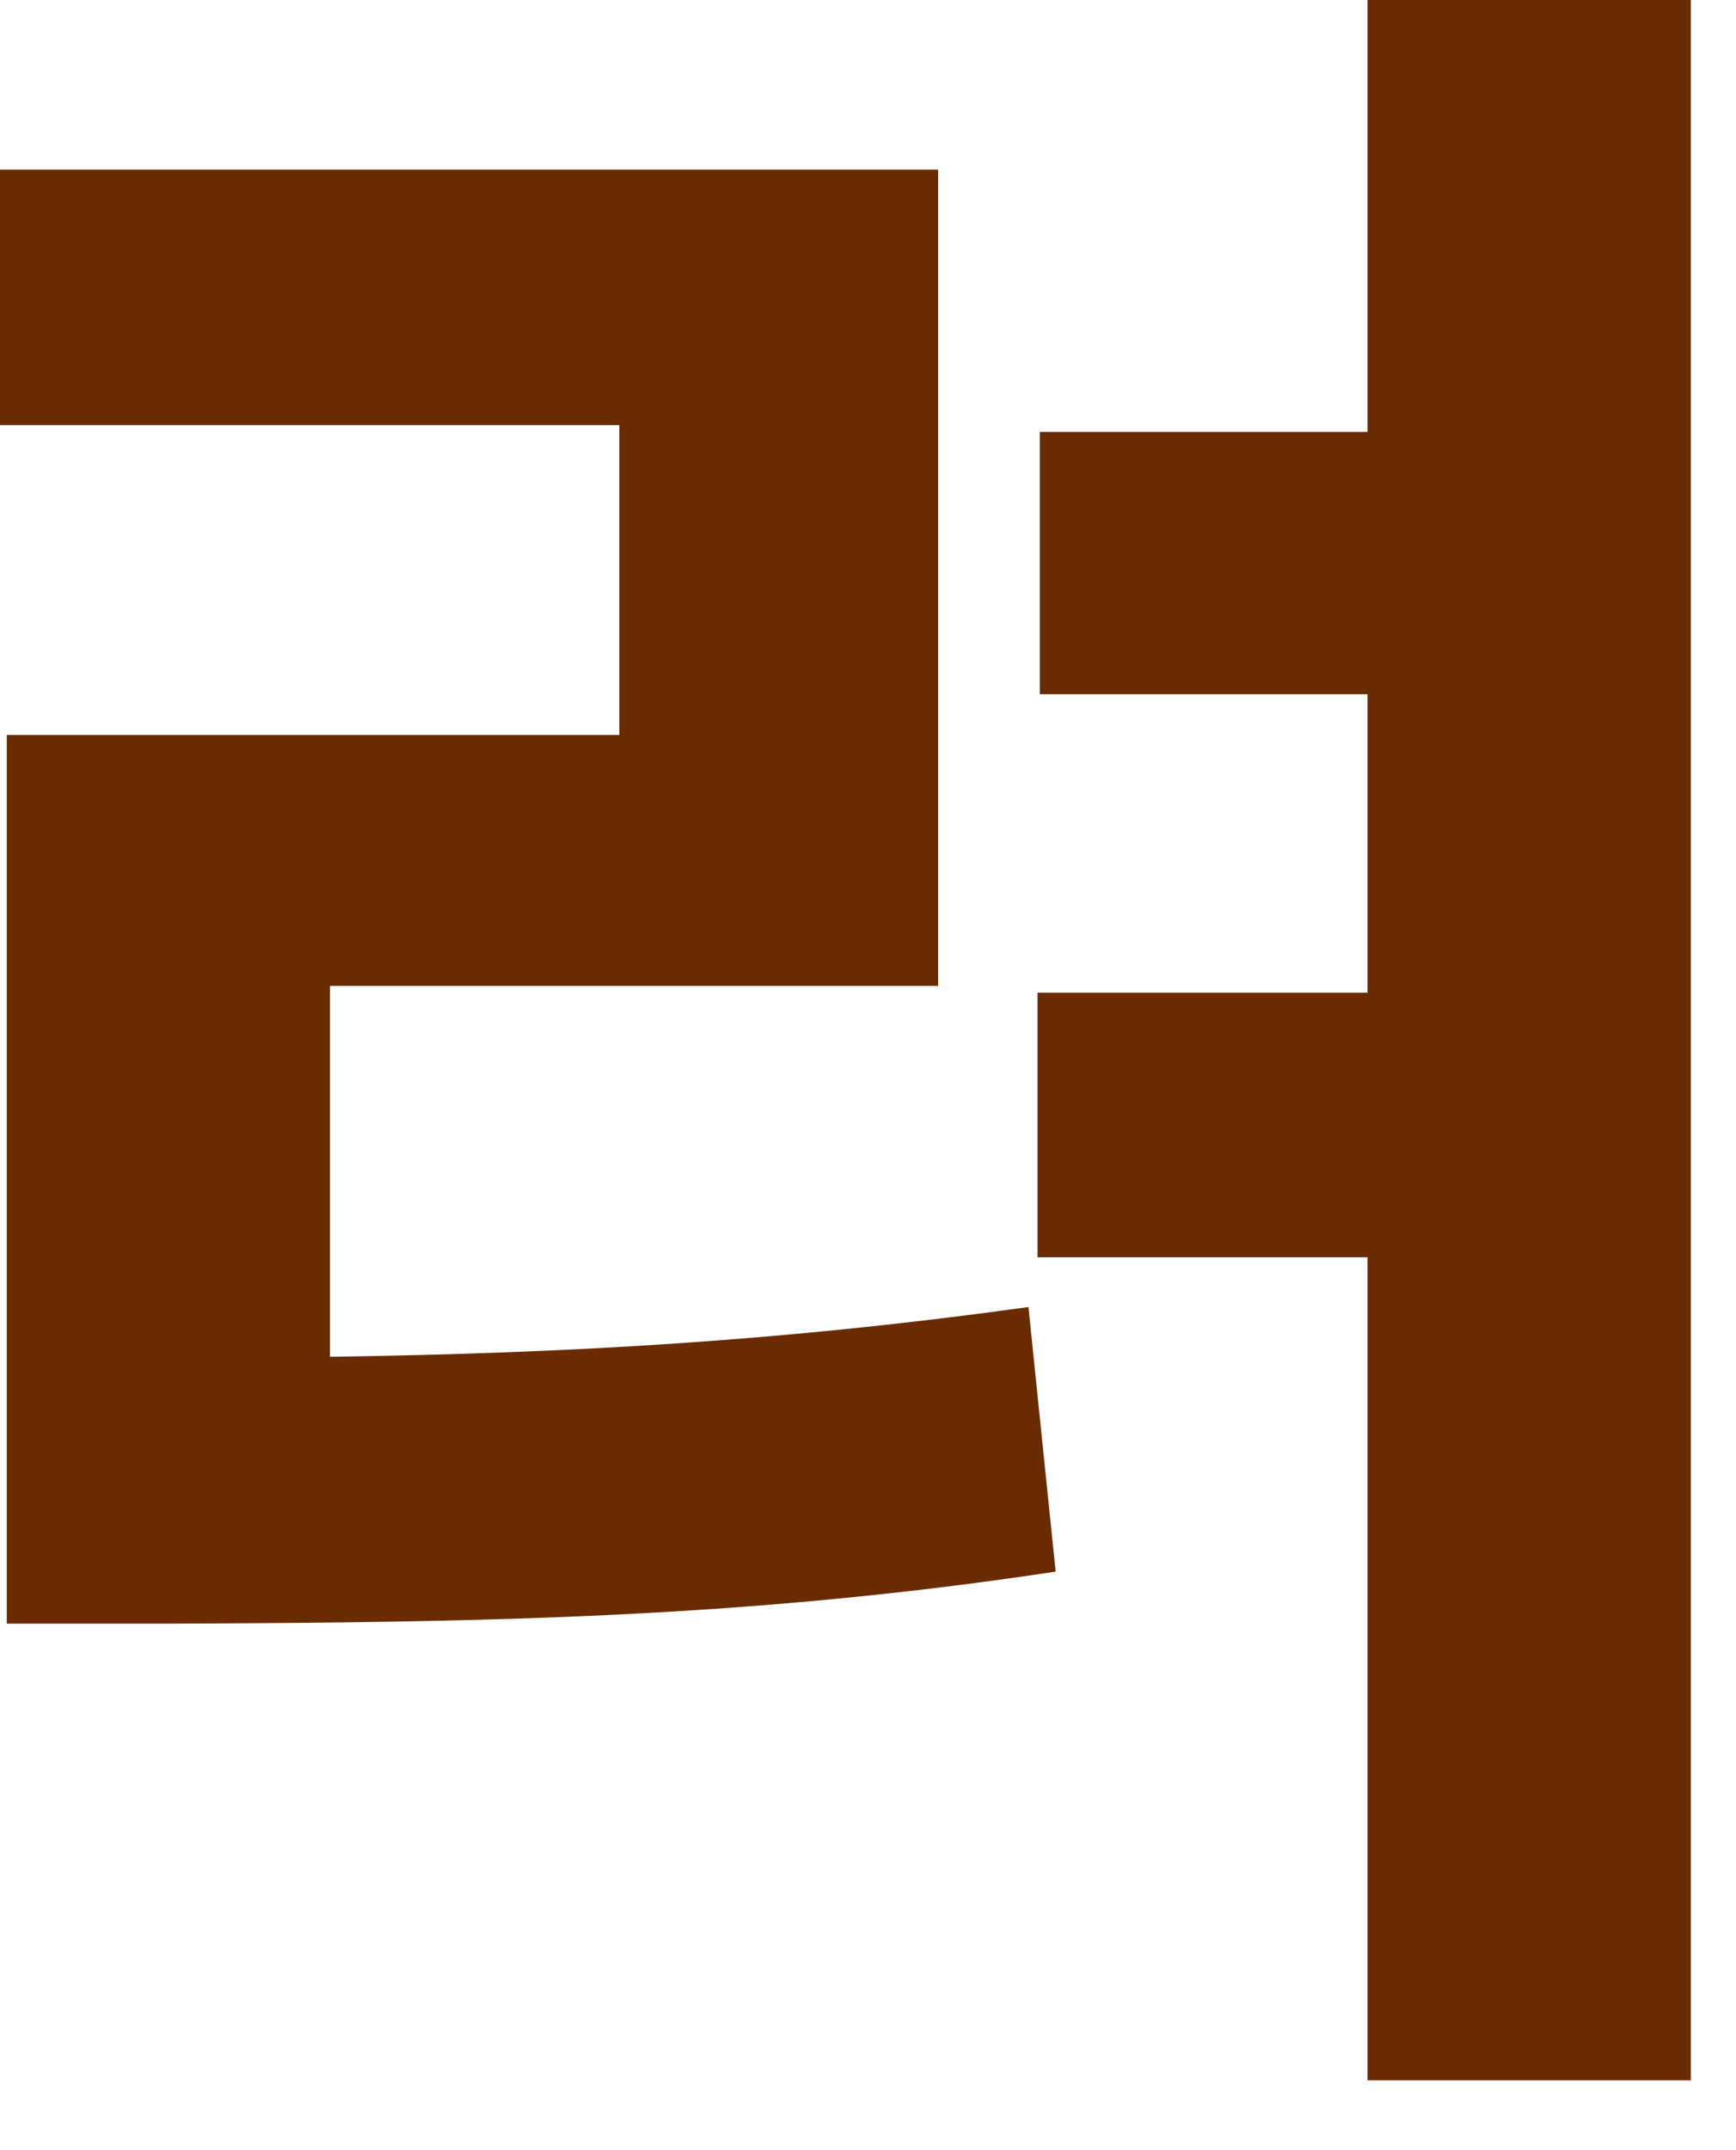 <?xml version="1.0" encoding="utf-8"?>
<svg xmlns="http://www.w3.org/2000/svg" fill="none" height="100%" overflow="visible" preserveAspectRatio="none" style="display: block;" viewBox="0 0 21 26" width="100%">
<path d="M20.453 0V25.156H16.543V15.203H12.551V12.004H16.543V8.395H12.578V5.223H16.543V0H20.453ZM0 5.141V2.051H11.348V11.922H3.992V16.406C6.891 16.365 9.488 16.215 12.441 15.805L12.77 19.004C9.078 19.564 5.893 19.619 2.078 19.633H0.082V8.887H7.492V5.141H0Z" fill="#6A2B00" id="Vector"/>
</svg>